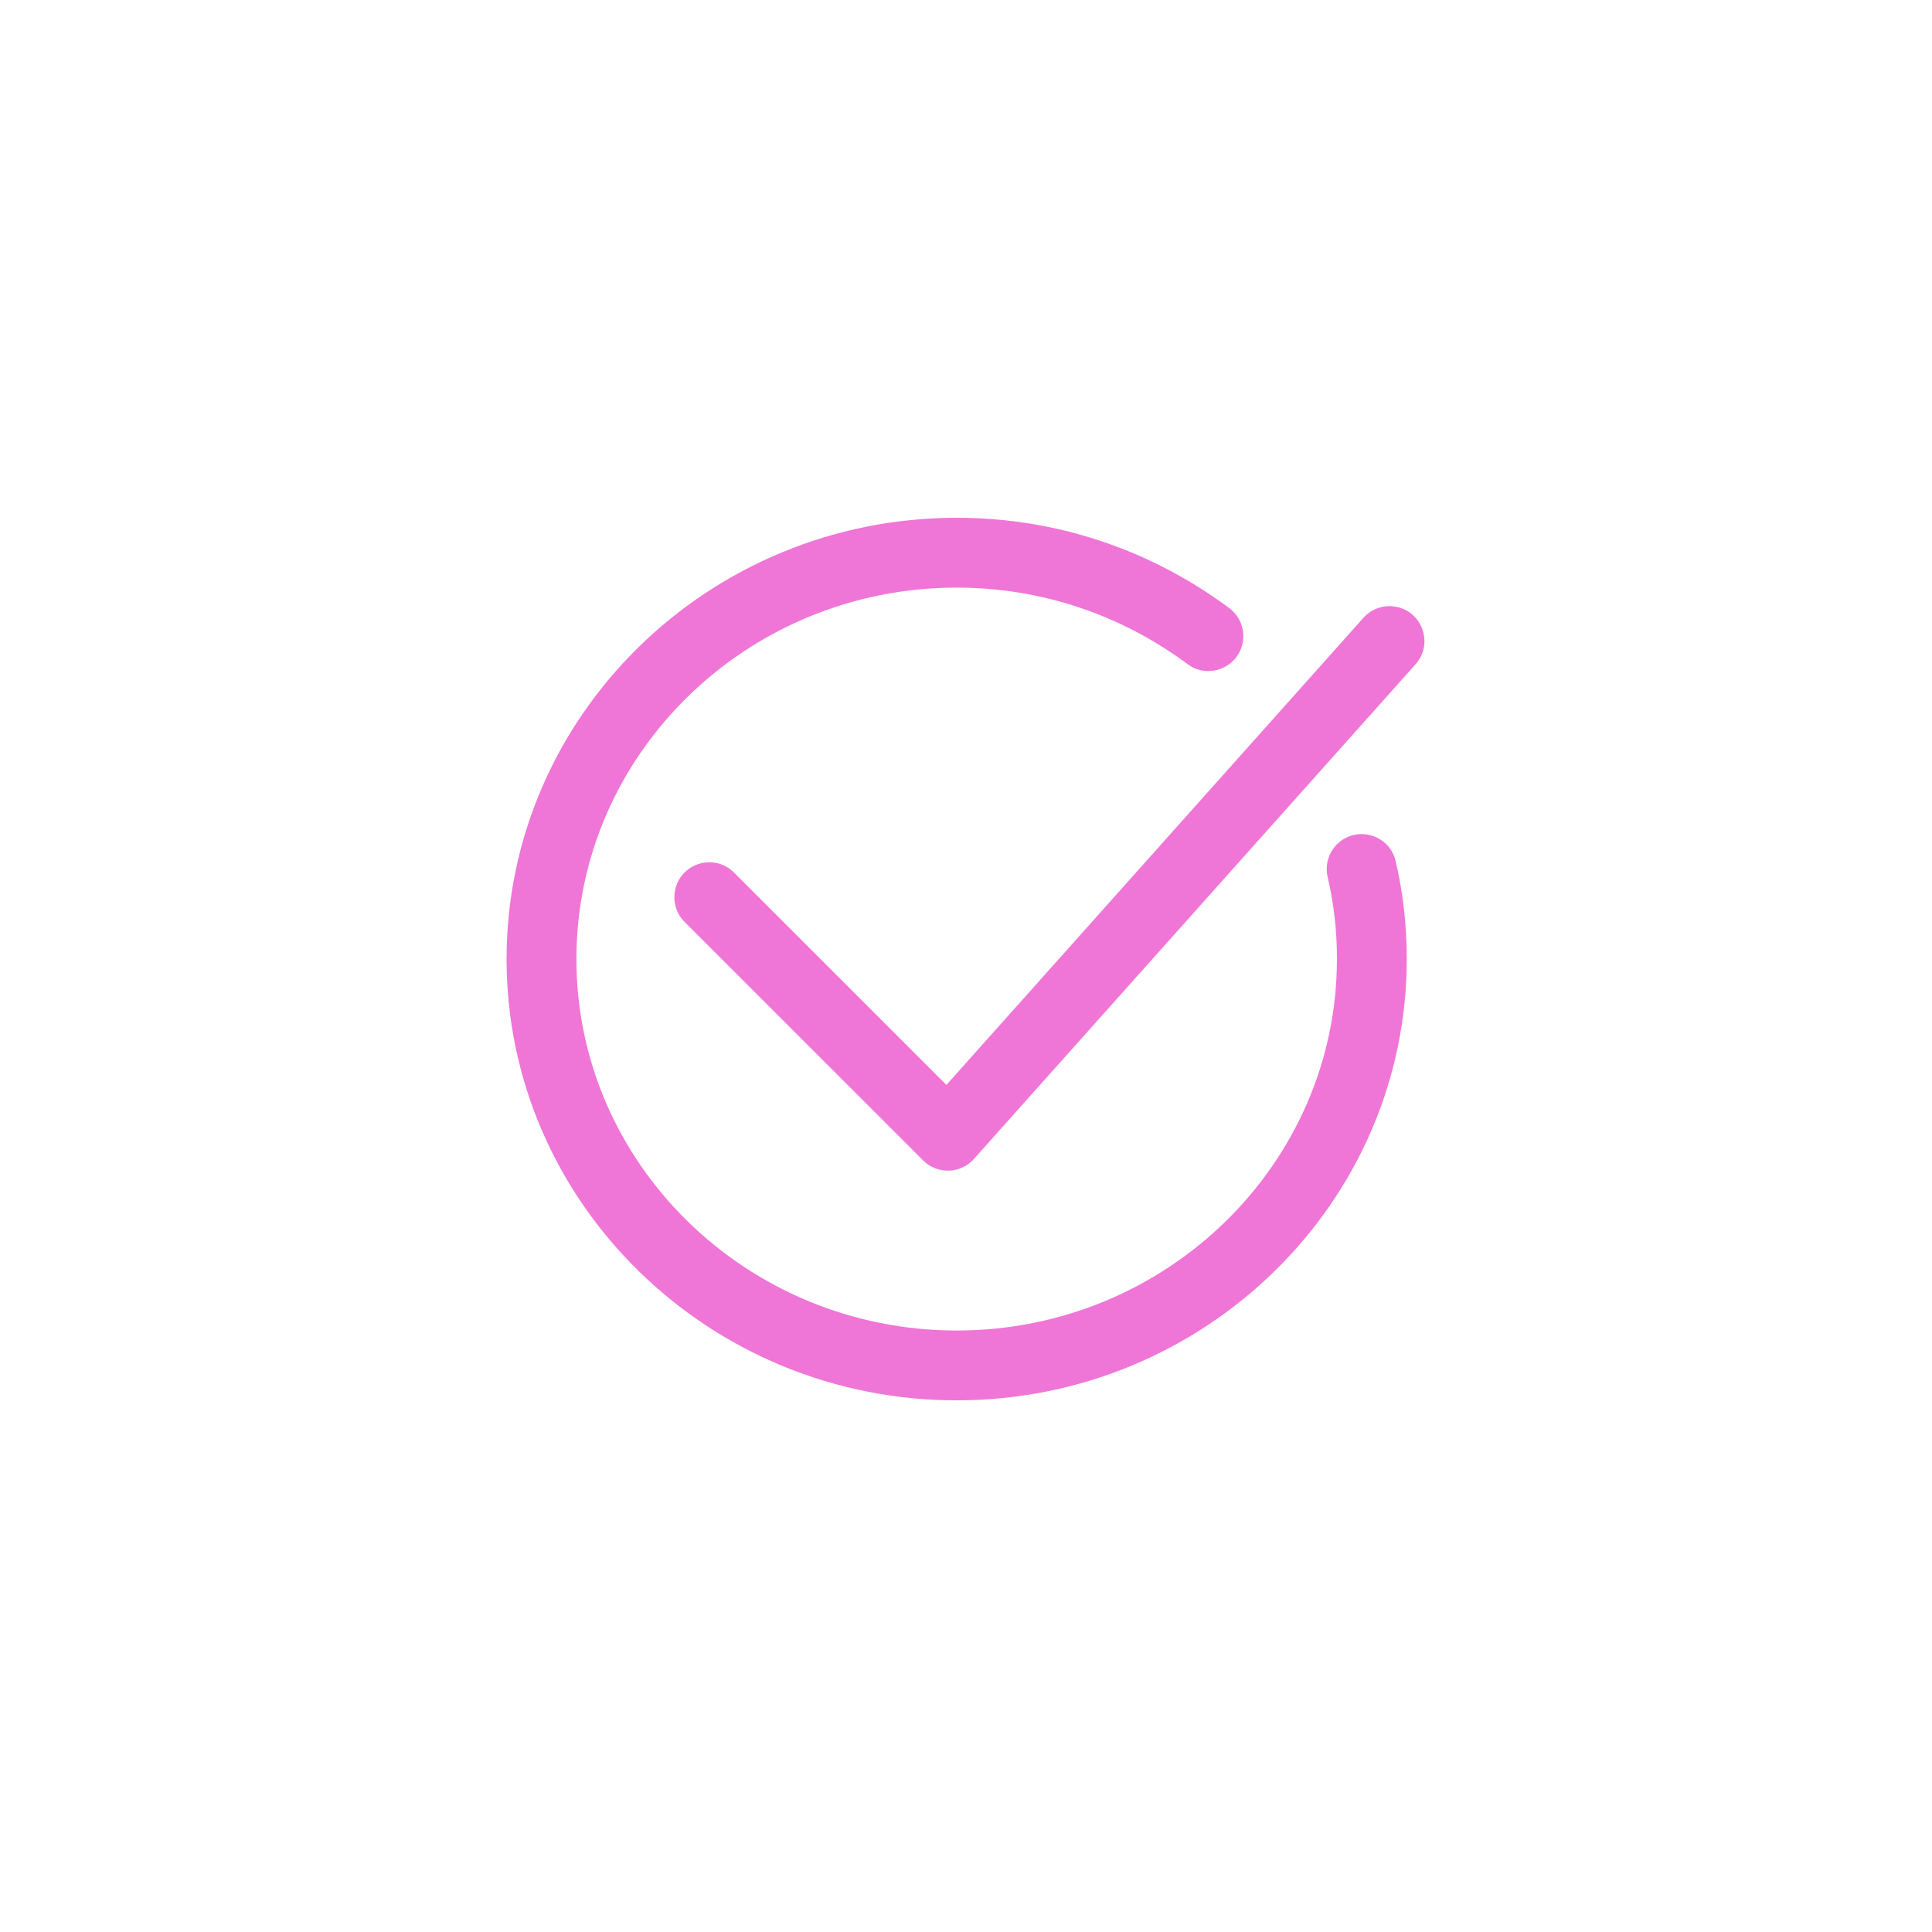 <?xml version="1.0" encoding="UTF-8"?> <svg xmlns="http://www.w3.org/2000/svg" viewBox="0 0 100.00 100.00" data-guides="{&quot;vertical&quot;:[],&quot;horizontal&quot;:[]}"><defs></defs><path color="rgb(51, 51, 51)" fill-rule="evenodd" fill="" x="0" y="0" width="100" height="100" rx="50" ry="50" id="tSvgce570b13c2" title="Rectangle 3" fill-opacity="0" stroke="none" stroke-opacity="1" d="M0 50C0 22.386 22.386 0 50 0H50C77.614 0 100 22.386 100 50H100C100 77.614 77.614 100 50 100H50C22.386 100 0 77.614 0 50Z" style="transform-origin: 50px 50px;"></path><path fill="#ef76d6" stroke="#000000" fill-opacity="1" stroke-width="0" stroke-opacity="1" color="rgb(51, 51, 51)" fill-rule="evenodd" id="tSvg21b4b52d2d" title="Path 4" d="M26.22 49.642C26.22 62.236 36.671 72.482 49.517 72.482C62.363 72.482 72.814 62.236 72.814 49.642C72.814 47.875 72.616 46.149 72.225 44.511C71.862 43.167 70.18 42.72 69.198 43.706C68.769 44.137 68.585 44.755 68.709 45.35C69.039 46.757 69.204 48.197 69.199 49.642C69.199 60.242 60.37 68.867 49.517 68.867C38.664 68.867 29.835 60.242 29.835 49.642C29.835 39.04 38.664 30.415 49.517 30.415C53.843 30.415 57.976 31.785 61.469 34.375C62.587 35.204 64.182 34.513 64.341 33.13C64.415 32.489 64.141 31.857 63.623 31.472C59.502 28.415 54.624 26.8 49.517 26.8C36.671 26.8 26.22 37.047 26.22 49.642ZM47.782 60.064C48.121 60.403 48.581 60.593 49.06 60.593C49.078 60.593 49.095 60.593 49.113 60.593C49.609 60.578 50.078 60.36 50.409 59.989C58.029 51.455 65.648 42.92 73.268 34.385C74.195 33.347 73.65 31.695 72.288 31.412C71.655 31.28 71.001 31.496 70.571 31.978C63.376 40.037 56.181 48.096 48.986 56.156C45.321 52.491 41.656 48.826 37.99 45.162C37.007 44.178 35.327 44.628 34.967 45.972C34.8 46.596 34.978 47.261 35.434 47.718C39.55 51.833 43.667 55.949 47.782 60.064Z"></path></svg> 